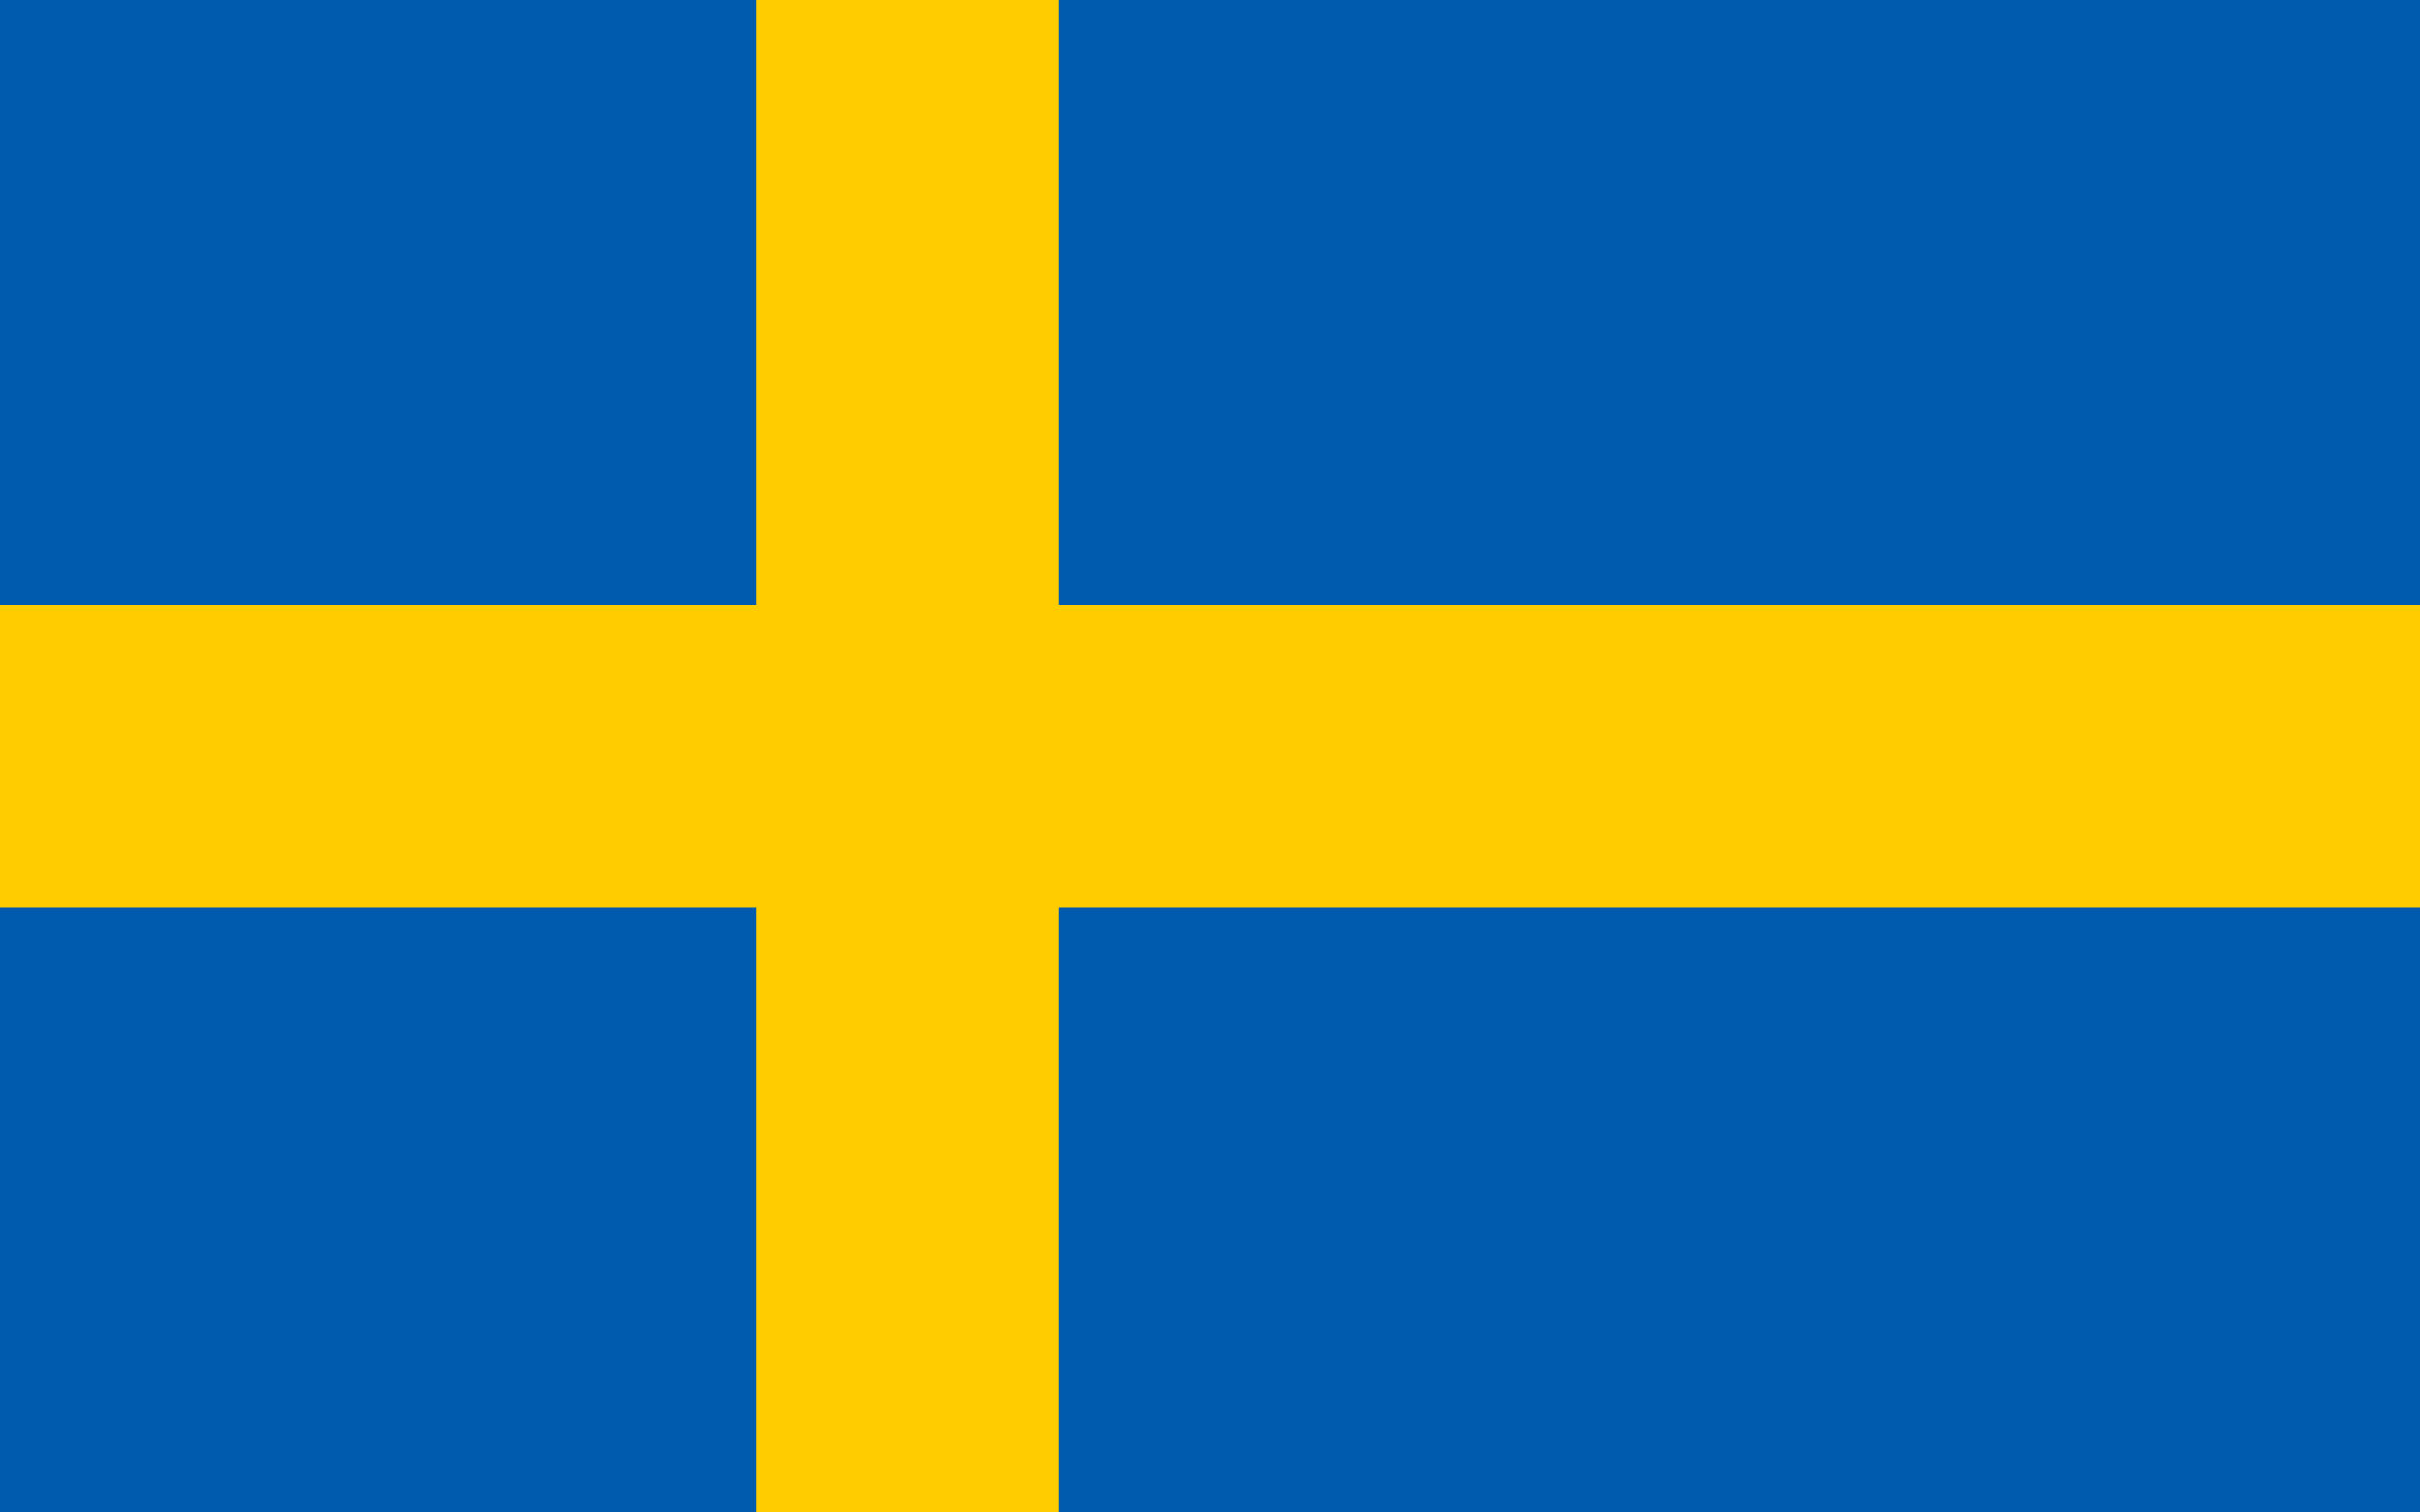 <svg xmlns="http://www.w3.org/2000/svg" viewBox="0 0 48 30"><defs><style>.cls-1{fill:#005aad;}.cls-2{fill:#fc0;}</style></defs><g id="Lag_2" data-name="Lag 2"><g id="svg3709"><g id="layer1"><rect id="rect3721" class="cls-1" width="48" height="30"/><path id="rect4232" class="cls-2" d="M15,0V12H0v6H15V30h6V18H48V12H21V0Z"/></g></g></g></svg>